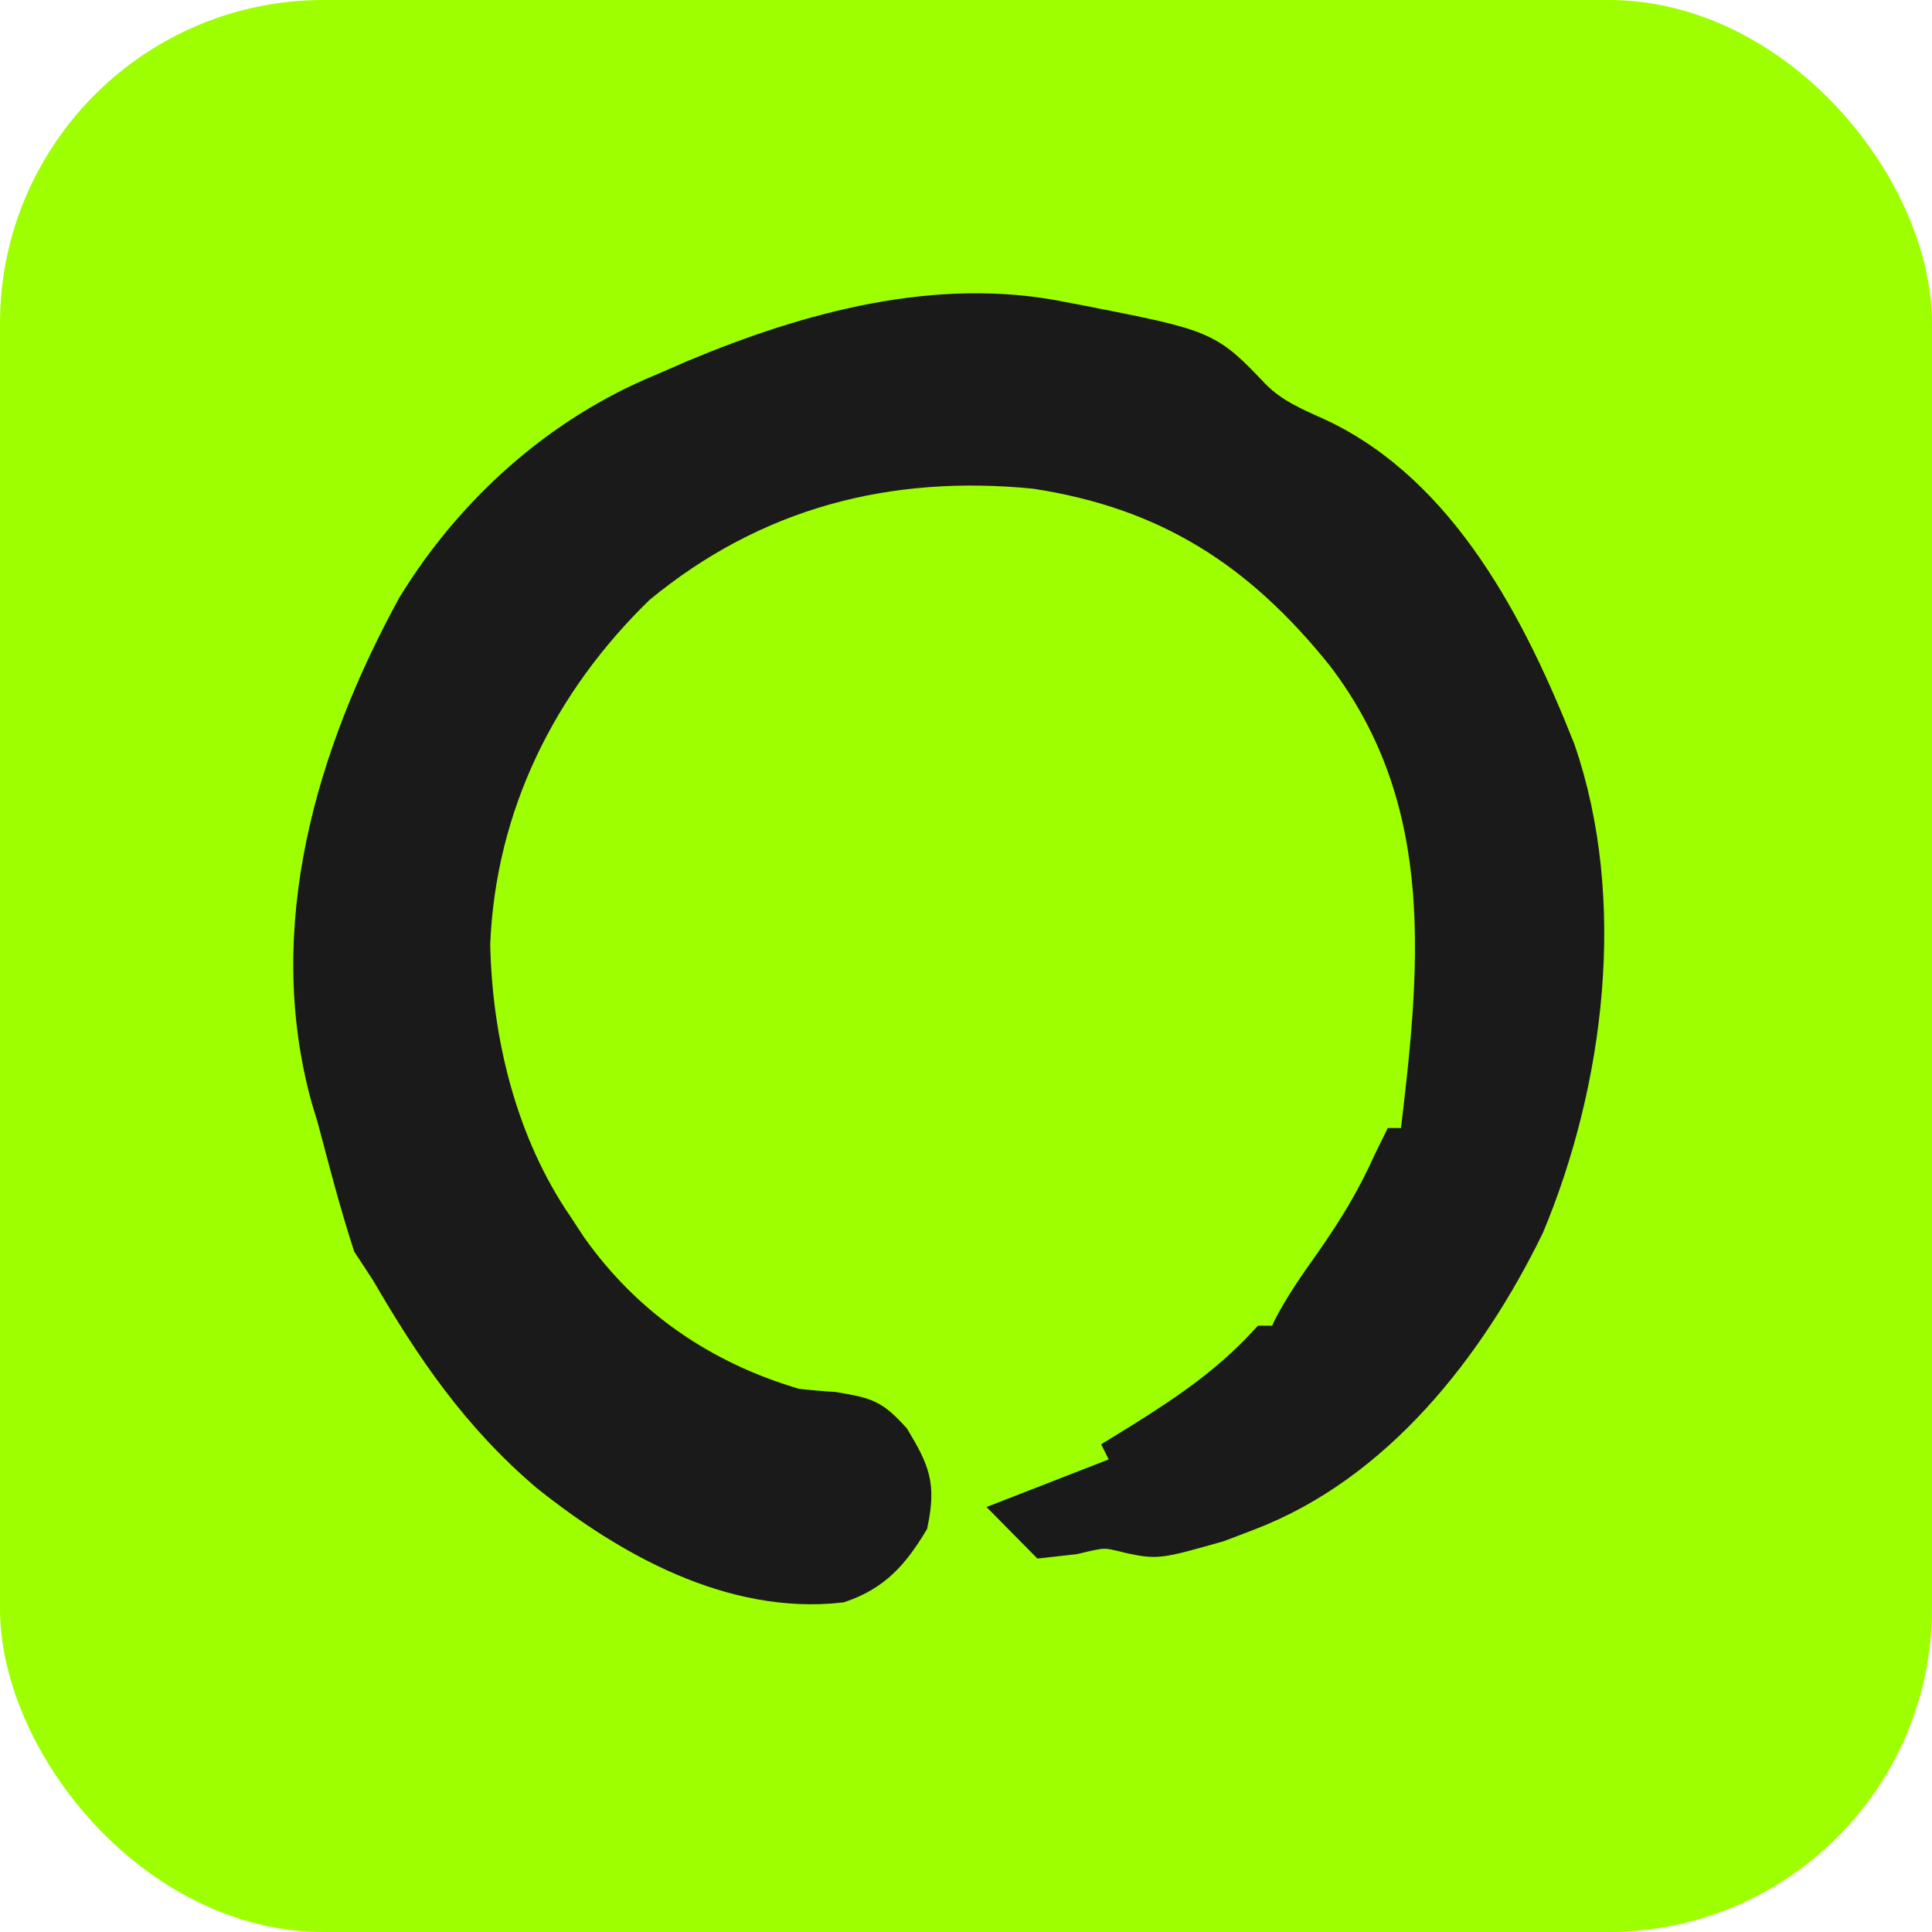 <svg width="56" height="56" viewBox="0 0 56 56" fill="none" xmlns="http://www.w3.org/2000/svg">
<rect width="56" height="56" rx="9.377" fill="#9EFF00"/>
<path d="M20.116 10.928C23.442 9.534 27.174 8.514 30.77 9.242C30.931 9.273 31.093 9.303 31.259 9.335C34.972 10.062 34.972 10.062 36.327 11.484C36.873 12.04 37.525 12.312 38.225 12.627C41.77 14.293 43.775 18.228 45.164 21.74C46.665 26.085 46.01 31.362 44.263 35.536C42.546 39.047 39.877 42.46 36.168 43.872C35.747 44.033 35.746 44.033 35.316 44.197C33.548 44.697 33.548 44.697 32.73 44.523C32.014 44.343 32.013 44.343 31.124 44.555C30.838 44.587 30.551 44.619 30.256 44.652C30.002 44.395 29.747 44.137 29.485 43.872C31.139 43.228 31.139 43.227 32.826 42.569C32.741 42.398 32.657 42.226 32.569 42.049C32.758 41.932 32.948 41.816 33.143 41.696C34.47 40.863 35.615 40.075 36.682 38.925H37.196C37.263 38.779 37.329 38.633 37.398 38.483C37.746 37.814 38.156 37.226 38.594 36.613C39.249 35.678 39.814 34.766 40.28 33.717C40.365 33.545 40.45 33.373 40.537 33.196H41.052C41.657 28.175 42.215 23.284 38.946 18.995C36.531 15.979 33.851 14.251 29.999 13.668C25.729 13.244 21.848 14.243 18.491 17.018C15.632 19.792 13.874 23.351 13.709 27.355C13.763 30.207 14.503 33.185 16.119 35.54C16.248 35.737 16.378 35.934 16.511 36.137C18.131 38.437 20.379 39.965 23.059 40.747C23.427 40.789 23.798 40.822 24.168 40.845C25.112 41.007 25.281 41.042 25.887 41.707C26.457 42.664 26.624 43.042 26.4 44.132C25.862 45.022 25.344 45.617 24.344 45.955C21.221 46.299 18.241 44.634 15.87 42.741C13.874 41.04 12.548 39.107 11.235 36.842C11.066 36.584 10.896 36.326 10.722 36.06C10.331 34.859 10.018 33.636 9.693 32.415C9.634 32.218 9.574 32.022 9.513 31.819C8.161 26.91 9.654 21.878 12.007 17.574C13.7 14.805 16.227 12.548 19.203 11.325C19.504 11.194 19.806 11.063 20.116 10.928Z" fill="#1A1A1A"/>
<path d="M20.116 10.928C23.442 9.534 27.174 8.514 30.77 9.242C30.931 9.273 31.093 9.303 31.259 9.335C34.972 10.062 34.972 10.062 36.327 11.484C36.873 12.04 37.525 12.312 38.225 12.627C41.77 14.293 43.775 18.228 45.164 21.74C46.665 26.085 46.01 31.362 44.263 35.536C42.546 39.047 39.877 42.46 36.168 43.872C35.747 44.033 35.746 44.033 35.316 44.197C33.548 44.697 33.548 44.697 32.73 44.523C32.014 44.343 32.013 44.343 31.124 44.555C30.838 44.587 30.551 44.619 30.256 44.652C30.002 44.395 29.747 44.137 29.485 43.872C31.139 43.228 31.139 43.227 32.826 42.569C32.741 42.398 32.657 42.226 32.569 42.049C32.758 41.932 32.948 41.816 33.143 41.696C34.47 40.863 35.615 40.075 36.682 38.925H37.196C37.263 38.779 37.329 38.633 37.398 38.483C37.746 37.814 38.156 37.226 38.594 36.613C39.249 35.678 39.814 34.766 40.28 33.717C40.365 33.545 40.45 33.373 40.537 33.196H41.052C41.657 28.175 42.215 23.284 38.946 18.995C36.531 15.979 33.851 14.251 29.999 13.668C25.729 13.244 21.848 14.243 18.491 17.018C15.632 19.792 13.874 23.351 13.709 27.355C13.763 30.207 14.503 33.185 16.119 35.54C16.248 35.737 16.378 35.934 16.511 36.137C18.131 38.437 20.379 39.965 23.059 40.747C23.427 40.789 23.798 40.822 24.168 40.845C25.112 41.007 25.281 41.042 25.887 41.707C26.457 42.664 26.624 43.042 26.4 44.132C25.862 45.022 25.344 45.617 24.344 45.955C21.221 46.299 18.241 44.634 15.87 42.741C13.874 41.04 12.548 39.107 11.235 36.842C11.066 36.584 10.896 36.326 10.722 36.06C10.331 34.859 10.018 33.636 9.693 32.415C9.634 32.218 9.574 32.022 9.513 31.819C8.161 26.91 9.654 21.878 12.007 17.574C13.7 14.805 16.227 12.548 19.203 11.325C19.504 11.194 19.806 11.063 20.116 10.928Z" stroke="#1A1A1A"/>
</svg>
